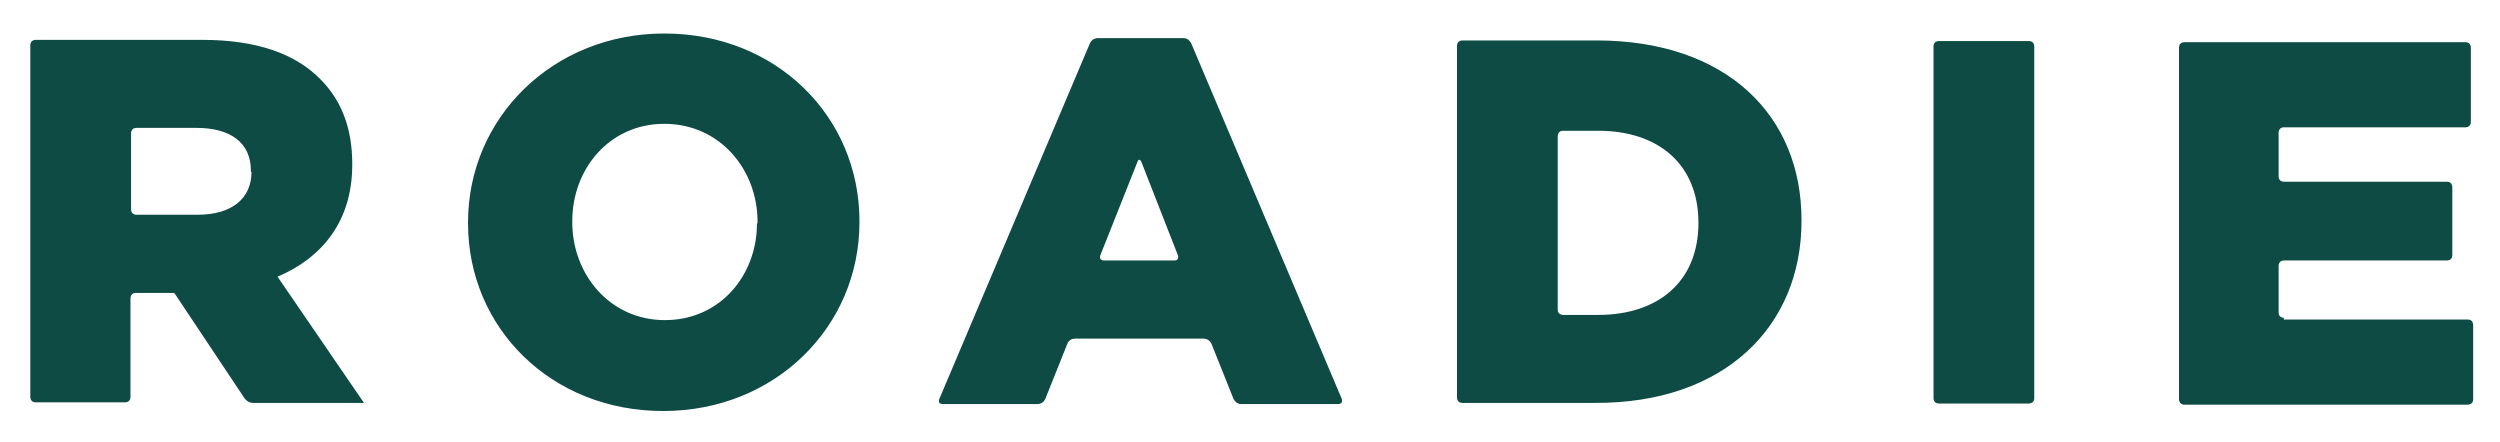 <svg xmlns="http://www.w3.org/2000/svg" fill="none" viewBox="0 0 130 23" height="23" width="130">
<path fill="#0E4B44" d="M118.759 16.526C118.759 16.526 118.488 16.526 118.488 16.255V13.816C118.488 13.816 118.488 13.545 118.759 13.545H127.249C127.249 13.545 127.52 13.545 127.52 13.274V9.721C127.52 9.721 127.52 9.45 127.249 9.45H118.759C118.759 9.45 118.488 9.45 118.488 9.179V6.891C118.488 6.891 118.488 6.62 118.759 6.62H128.213C128.213 6.62 128.484 6.62 128.484 6.349V2.465C128.484 2.465 128.484 2.194 128.213 2.194H113.58C113.58 2.194 113.309 2.194 113.309 2.465V20.771C113.309 20.771 113.309 21.042 113.58 21.042H128.333C128.333 21.042 128.604 21.042 128.604 20.771V16.887C128.604 16.887 128.604 16.616 128.333 16.616H118.759V16.526ZM100.543 20.711C100.543 20.711 100.543 20.982 100.814 20.982H105.511C105.511 20.982 105.782 20.982 105.782 20.711V2.405C105.782 2.405 105.782 2.134 105.511 2.134H100.814C100.814 2.134 100.543 2.134 100.543 2.405V20.711ZM93.678 11.497V11.437C93.678 5.987 89.764 2.103 83.02 2.103H76.035C76.035 2.103 75.764 2.103 75.764 2.374V20.68C75.764 20.68 75.764 20.951 76.035 20.951H82.929C89.704 20.982 93.678 16.947 93.678 11.497ZM88.319 11.588C88.319 14.629 86.241 16.375 83.11 16.375H81.273C81.273 16.375 81.002 16.375 81.002 16.104V7.071C81.002 7.071 81.002 6.8 81.273 6.8H83.11C86.241 6.8 88.319 8.547 88.319 11.588ZM64.142 20.741C64.142 20.741 64.262 21.012 64.533 21.012H69.591C69.591 21.012 69.862 21.012 69.772 20.741L61.944 2.254C61.944 2.254 61.823 1.983 61.552 1.983H57.066C57.066 1.983 56.795 1.983 56.675 2.254L48.847 20.741C48.847 20.741 48.726 21.012 49.027 21.012H53.965C53.965 21.012 54.236 21.012 54.356 20.741L55.501 17.88C55.501 17.88 55.591 17.609 55.892 17.609H62.606C62.606 17.609 62.877 17.609 62.998 17.88L64.142 20.741ZM61.251 13.274C61.251 13.274 61.342 13.545 61.071 13.545H57.397C57.397 13.545 57.126 13.545 57.217 13.274L59.144 8.426C59.144 8.426 59.234 8.155 59.355 8.426L61.251 13.274ZM44.692 11.558V11.497C44.692 6.078 40.386 1.742 34.545 1.742C28.734 1.742 24.338 6.138 24.338 11.558V11.618C24.338 17.037 28.644 21.373 34.485 21.373C40.326 21.373 44.692 16.977 44.692 11.558ZM39.362 11.618C39.362 14.328 37.435 16.646 34.575 16.646C31.715 16.646 29.758 14.267 29.758 11.558V11.497C29.758 8.788 31.685 6.439 34.545 6.439C37.435 6.439 39.392 8.818 39.392 11.527V11.618H39.362ZM18.949 20.982L14.432 14.388C16.781 13.394 18.317 11.467 18.317 8.577V8.517C18.317 6.65 17.744 5.205 16.661 4.121C15.396 2.826 13.409 2.073 10.518 2.073H1.847C1.847 2.073 1.576 2.073 1.576 2.344V20.65C1.576 20.65 1.576 20.921 1.847 20.921H6.514C6.514 20.921 6.785 20.921 6.785 20.65V15.502C6.785 15.502 6.785 15.231 7.056 15.231H9.043C9.043 15.231 9.073 15.231 9.224 15.472L12.716 20.711C12.716 20.711 12.867 20.951 13.168 20.951H18.949V20.982ZM13.078 8.938C13.078 10.323 12.054 11.166 10.277 11.166H7.086C7.086 11.166 6.815 11.166 6.815 10.895V6.921C6.815 6.921 6.815 6.65 7.086 6.65H10.217C11.964 6.65 13.047 7.403 13.047 8.878V8.938H13.078Z"></path>
</svg>
